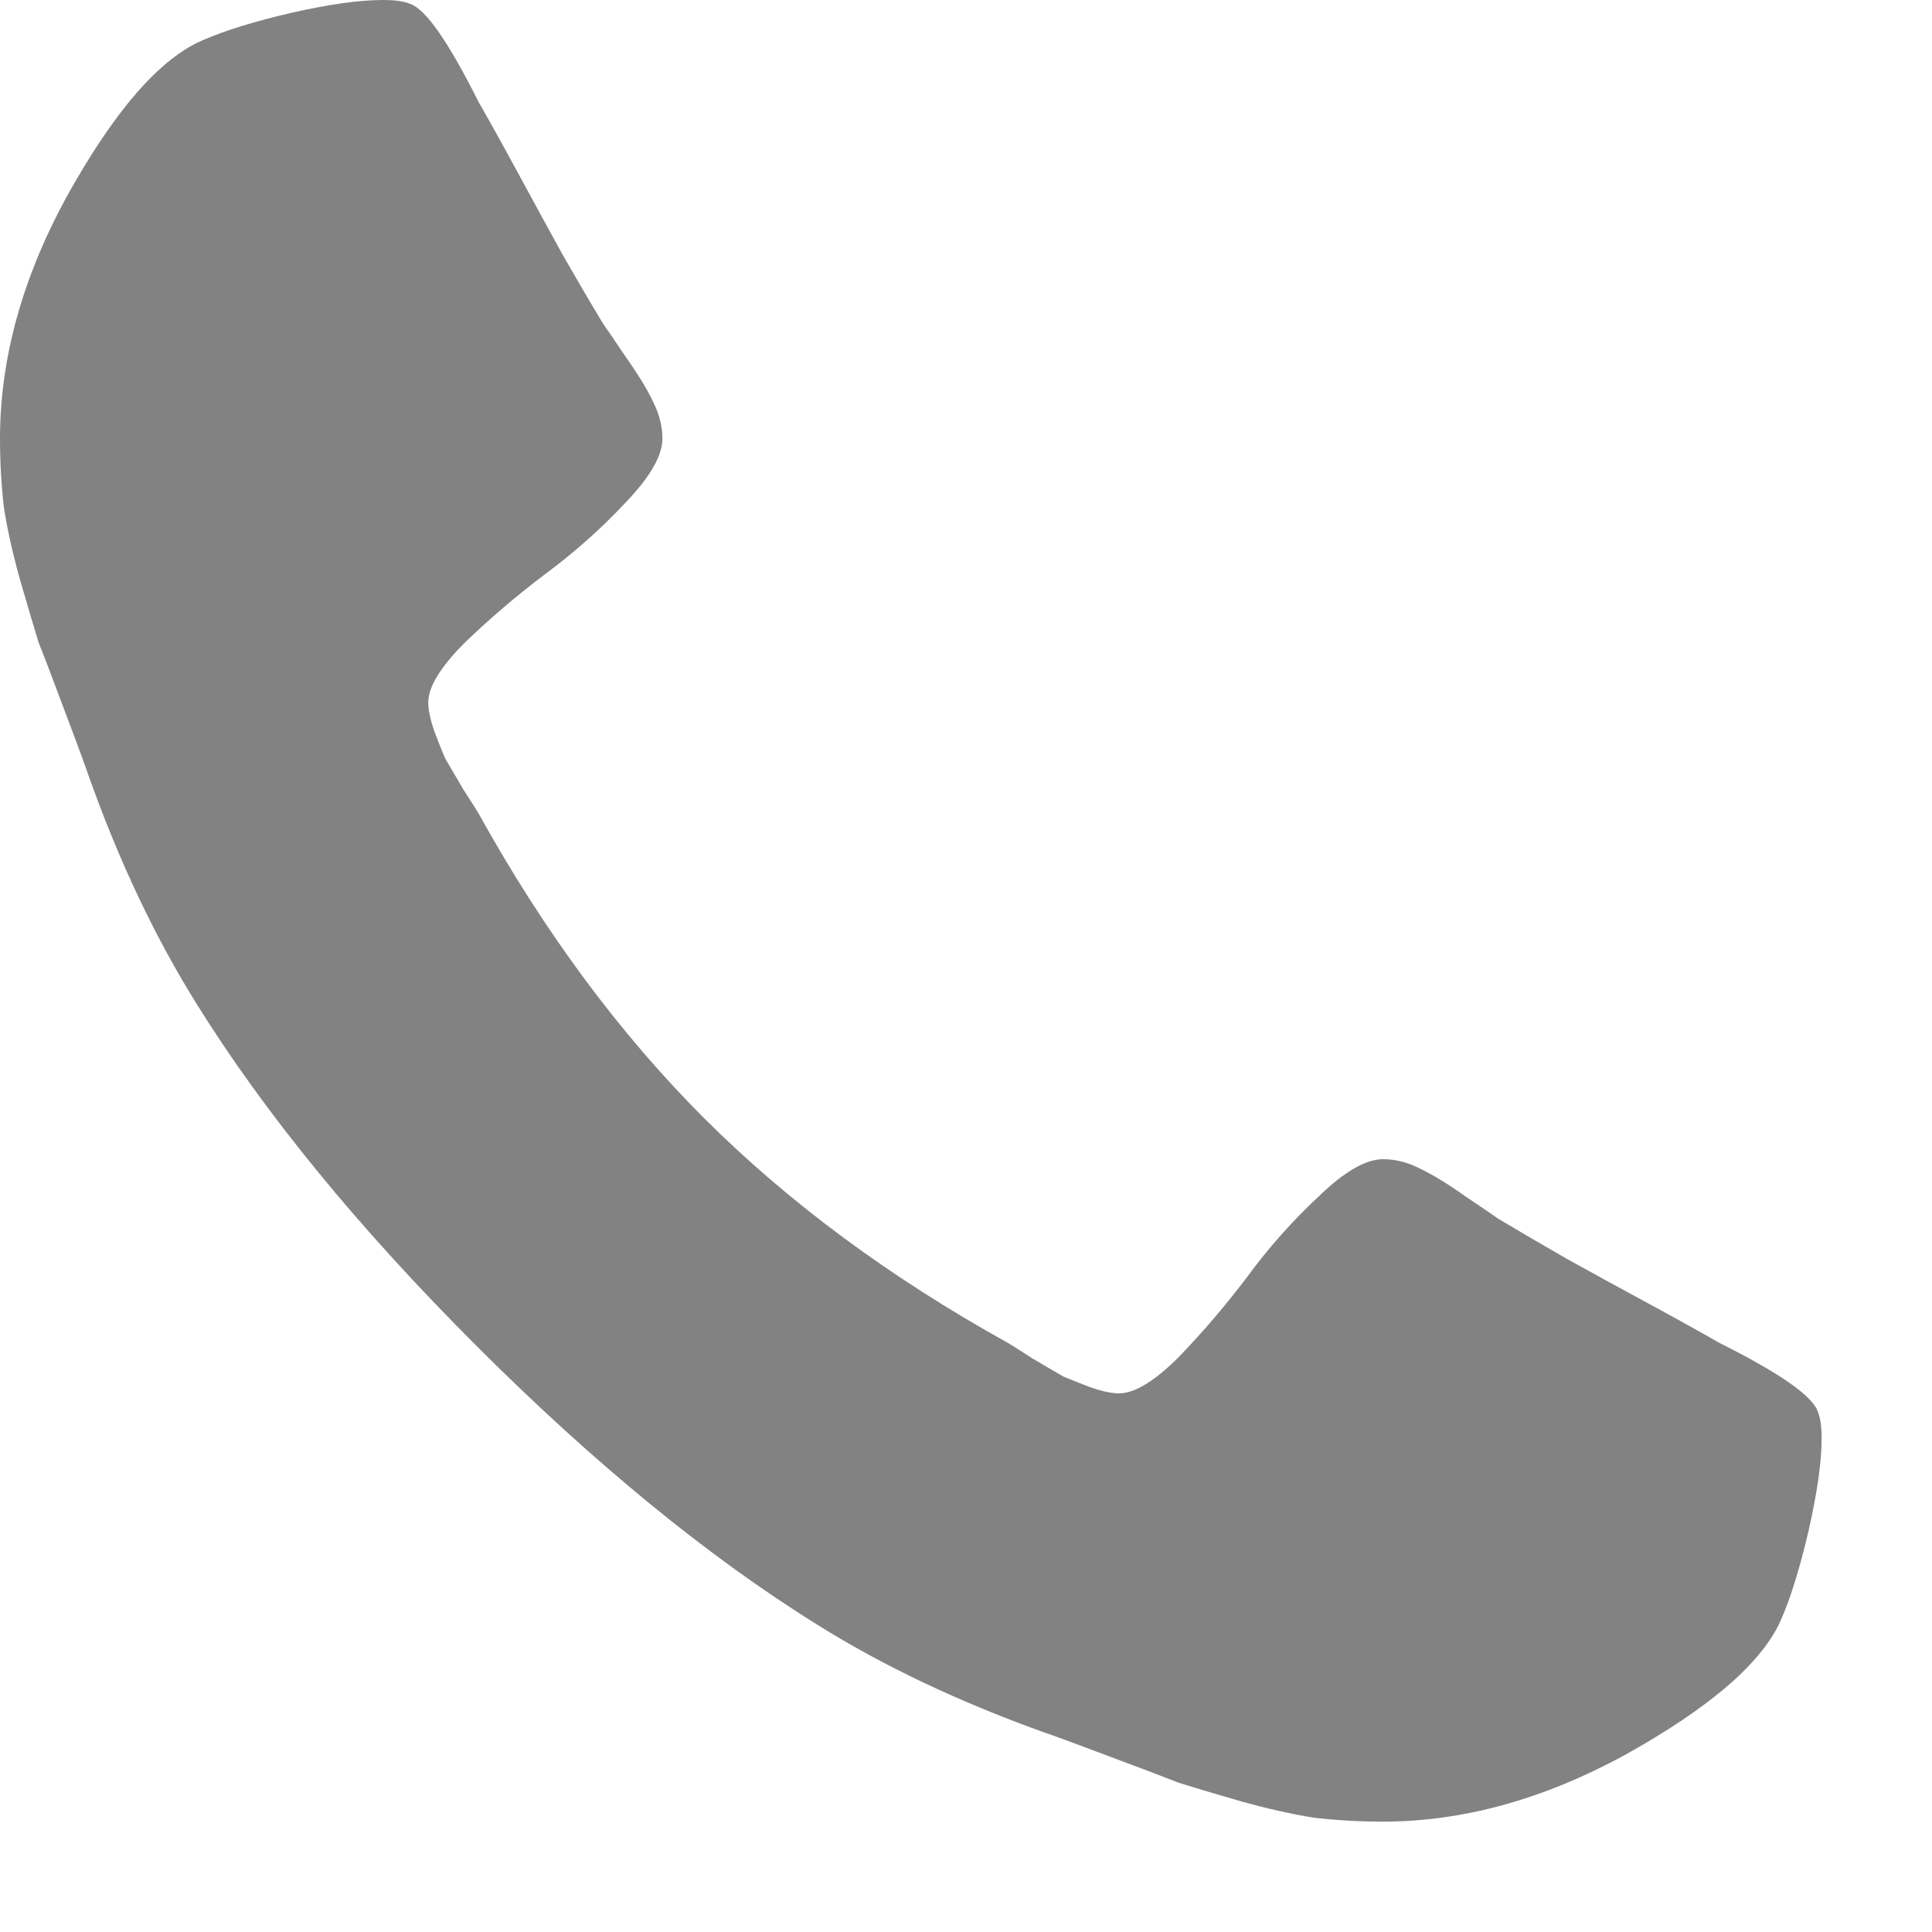 <?xml version="1.0" encoding="UTF-8"?> <svg xmlns="http://www.w3.org/2000/svg" width="15" height="15" viewBox="0 0 15 15" fill="none"> <path d="M14.143 11.17C14.143 11.35 14.109 11.588 14.042 11.883C13.975 12.171 13.905 12.398 13.832 12.566C13.691 12.901 13.282 13.256 12.606 13.631C11.977 13.972 11.354 14.143 10.738 14.143C10.557 14.143 10.38 14.133 10.205 14.113C10.031 14.086 9.837 14.042 9.623 13.982C9.415 13.922 9.258 13.875 9.151 13.841C9.05 13.801 8.866 13.731 8.598 13.631C8.33 13.53 8.166 13.47 8.106 13.45C7.45 13.215 6.864 12.938 6.348 12.616C5.498 12.087 4.614 11.364 3.696 10.446C2.779 9.529 2.056 8.645 1.527 7.795C1.205 7.279 0.927 6.693 0.693 6.037C0.673 5.977 0.613 5.812 0.512 5.545C0.412 5.277 0.342 5.093 0.301 4.992C0.268 4.885 0.221 4.728 0.161 4.52C0.1 4.306 0.057 4.112 0.03 3.938C0.01 3.763 0 3.586 0 3.405C0 2.789 0.171 2.166 0.512 1.537C0.887 0.86 1.242 0.452 1.577 0.311C1.744 0.238 1.972 0.167 2.26 0.1C2.555 0.033 2.792 0 2.973 0C3.067 0 3.137 0.01 3.184 0.03C3.305 0.07 3.482 0.325 3.717 0.794C3.79 0.921 3.891 1.102 4.018 1.336C4.145 1.57 4.262 1.785 4.369 1.979C4.477 2.166 4.58 2.344 4.681 2.511C4.701 2.538 4.758 2.622 4.852 2.762C4.952 2.903 5.026 3.023 5.073 3.124C5.119 3.218 5.143 3.311 5.143 3.405C5.143 3.539 5.046 3.706 4.852 3.907C4.664 4.108 4.456 4.292 4.229 4.46C4.008 4.627 3.8 4.805 3.606 4.992C3.419 5.18 3.325 5.334 3.325 5.454C3.325 5.515 3.342 5.592 3.375 5.685C3.408 5.772 3.435 5.839 3.455 5.886C3.482 5.933 3.529 6.013 3.596 6.127C3.67 6.241 3.71 6.305 3.717 6.318C4.225 7.235 4.808 8.022 5.464 8.679C6.121 9.335 6.907 9.917 7.825 10.426C7.838 10.433 7.902 10.473 8.016 10.547C8.129 10.614 8.21 10.661 8.257 10.688C8.304 10.708 8.371 10.734 8.458 10.768C8.551 10.801 8.628 10.818 8.689 10.818C8.809 10.818 8.963 10.724 9.151 10.537C9.338 10.343 9.516 10.135 9.683 9.914C9.85 9.686 10.035 9.479 10.236 9.291C10.436 9.097 10.604 9 10.738 9C10.832 9 10.925 9.023 11.019 9.07C11.119 9.117 11.24 9.191 11.381 9.291C11.521 9.385 11.605 9.442 11.632 9.462C11.799 9.562 11.977 9.666 12.164 9.773C12.358 9.881 12.572 9.998 12.807 10.125C13.041 10.252 13.222 10.353 13.349 10.426C13.818 10.661 14.072 10.838 14.113 10.959C14.133 11.006 14.143 11.076 14.143 11.17Z" fill="#828282"></path> </svg> 